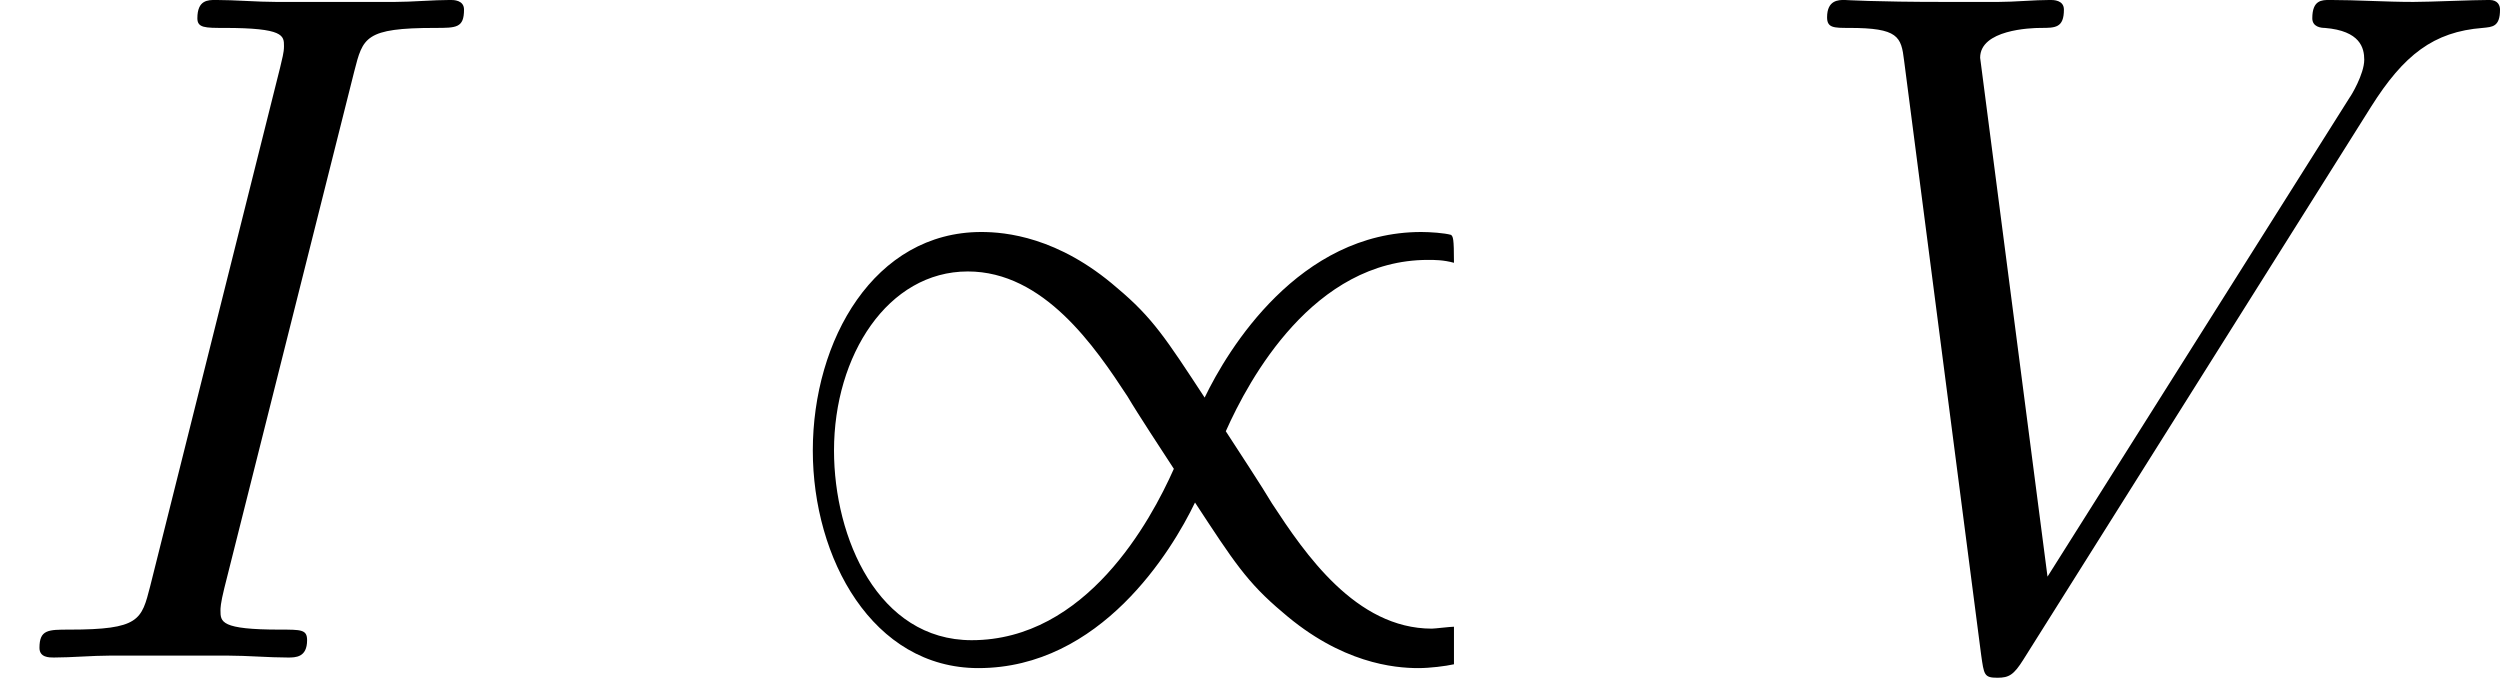 <?xml version='1.0' encoding='UTF-8'?>
<!-- Generated by CodeCogs with dvisvgm 2.9.1 -->
<svg version='1.1' xmlns='http://www.w3.org/2000/svg' xmlns:xlink='http://www.w3.org/1999/xlink' width='60.632pt' height='16.437pt' viewBox='-.165 -.324 60.632 16.437'>
<defs>
<path id='g0-47' d='M14.918-.661C14.836-.661 14.505-.62 14.443-.62C12.811-.62 11.716-2.232 11.013-3.306C10.806-3.657 10.249-4.504 10.021-4.856C10.517-5.971 11.902-8.534 14.36-8.534C14.505-8.534 14.691-8.534 14.918-8.472C14.918-9.009 14.898-9.03 14.856-9.071C14.712-9.112 14.402-9.133 14.216-9.133C11.592-9.133 10.063-6.612 9.567-5.579C8.74-6.839 8.451-7.294 7.686-7.934C6.426-9.03 5.29-9.133 4.773-9.133C2.48-9.133 1.157-6.819 1.157-4.442C1.157-2.128 2.438 .227 4.711 .227C7.335 .227 8.864-2.294 9.36-3.327C10.187-2.066 10.476-1.612 11.24-.971C12.501 .124 13.637 .227 14.154 .227C14.402 .227 14.732 .186 14.918 .145V-.661ZM8.906-4.05C8.41-2.934 7.025-.372 4.566-.372C2.562-.372 1.612-2.562 1.612-4.442C1.612-6.488 2.769-8.286 4.484-8.286C6.116-8.286 7.211-6.674 7.914-5.6C8.12-5.248 8.678-4.401 8.906-4.05Z'/>
<path id='g1-73' d='M7.604-12.583C7.79-13.307 7.831-13.513 9.339-13.513C9.794-13.513 9.959-13.513 9.959-13.906C9.959-14.113 9.732-14.113 9.67-14.113C9.298-14.113 8.844-14.071 8.472-14.071H5.93C5.517-14.071 5.042-14.113 4.628-14.113C4.463-14.113 4.236-14.113 4.236-13.72C4.236-13.513 4.401-13.513 4.814-13.513C6.095-13.513 6.095-13.348 6.095-13.121C6.095-12.976 6.054-12.852 6.013-12.666L3.223-1.529C3.037-.806 2.996-.599 1.488-.599C1.033-.599 .847-.599 .847-.207C.847 0 1.054 0 1.157 0C1.529 0 1.984-.041 2.356-.041H4.897C5.31-.041 5.765 0 6.178 0C6.343 0 6.591 0 6.591-.372C6.591-.599 6.467-.599 6.013-.599C4.732-.599 4.732-.765 4.732-1.012C4.732-1.054 4.732-1.157 4.814-1.488L7.604-12.583Z'/>
<path id='g1-86' d='M12.79-11.819C13.493-12.935 14.133-13.431 15.187-13.513C15.394-13.534 15.559-13.534 15.559-13.906C15.559-13.989 15.518-14.113 15.332-14.113C14.96-14.113 14.071-14.071 13.699-14.071C13.1-14.071 12.48-14.113 11.902-14.113C11.736-14.113 11.53-14.113 11.53-13.72C11.53-13.534 11.716-13.513 11.798-13.513C12.563-13.451 12.645-13.079 12.645-12.831C12.645-12.521 12.356-12.046 12.336-12.026L5.847-1.736L4.401-12.873C4.401-13.472 5.476-13.513 5.703-13.513C6.013-13.513 6.199-13.513 6.199-13.906C6.199-14.113 5.971-14.113 5.909-14.113C5.558-14.113 5.145-14.071 4.794-14.071H3.637C2.128-14.071 1.508-14.113 1.488-14.113C1.364-14.113 1.116-14.113 1.116-13.741C1.116-13.513 1.26-13.513 1.591-13.513C2.645-13.513 2.707-13.327 2.769-12.811L4.422-.062C4.484 .372 4.484 .434 4.773 .434C5.021 .434 5.124 .372 5.331 .041L12.79-11.819Z'/>
</defs>
<g id='page1' transform='matrix(1.13 0 0 1.13 -44.07 -86.823)'>
<use x='38.854' y='90.66' xlink:href='#g1-73'/>
<use x='55.142' y='90.66' xlink:href='#g0-47'/>
<use x='76.952' y='90.66' xlink:href='#g1-86'/>
</g>
</svg>